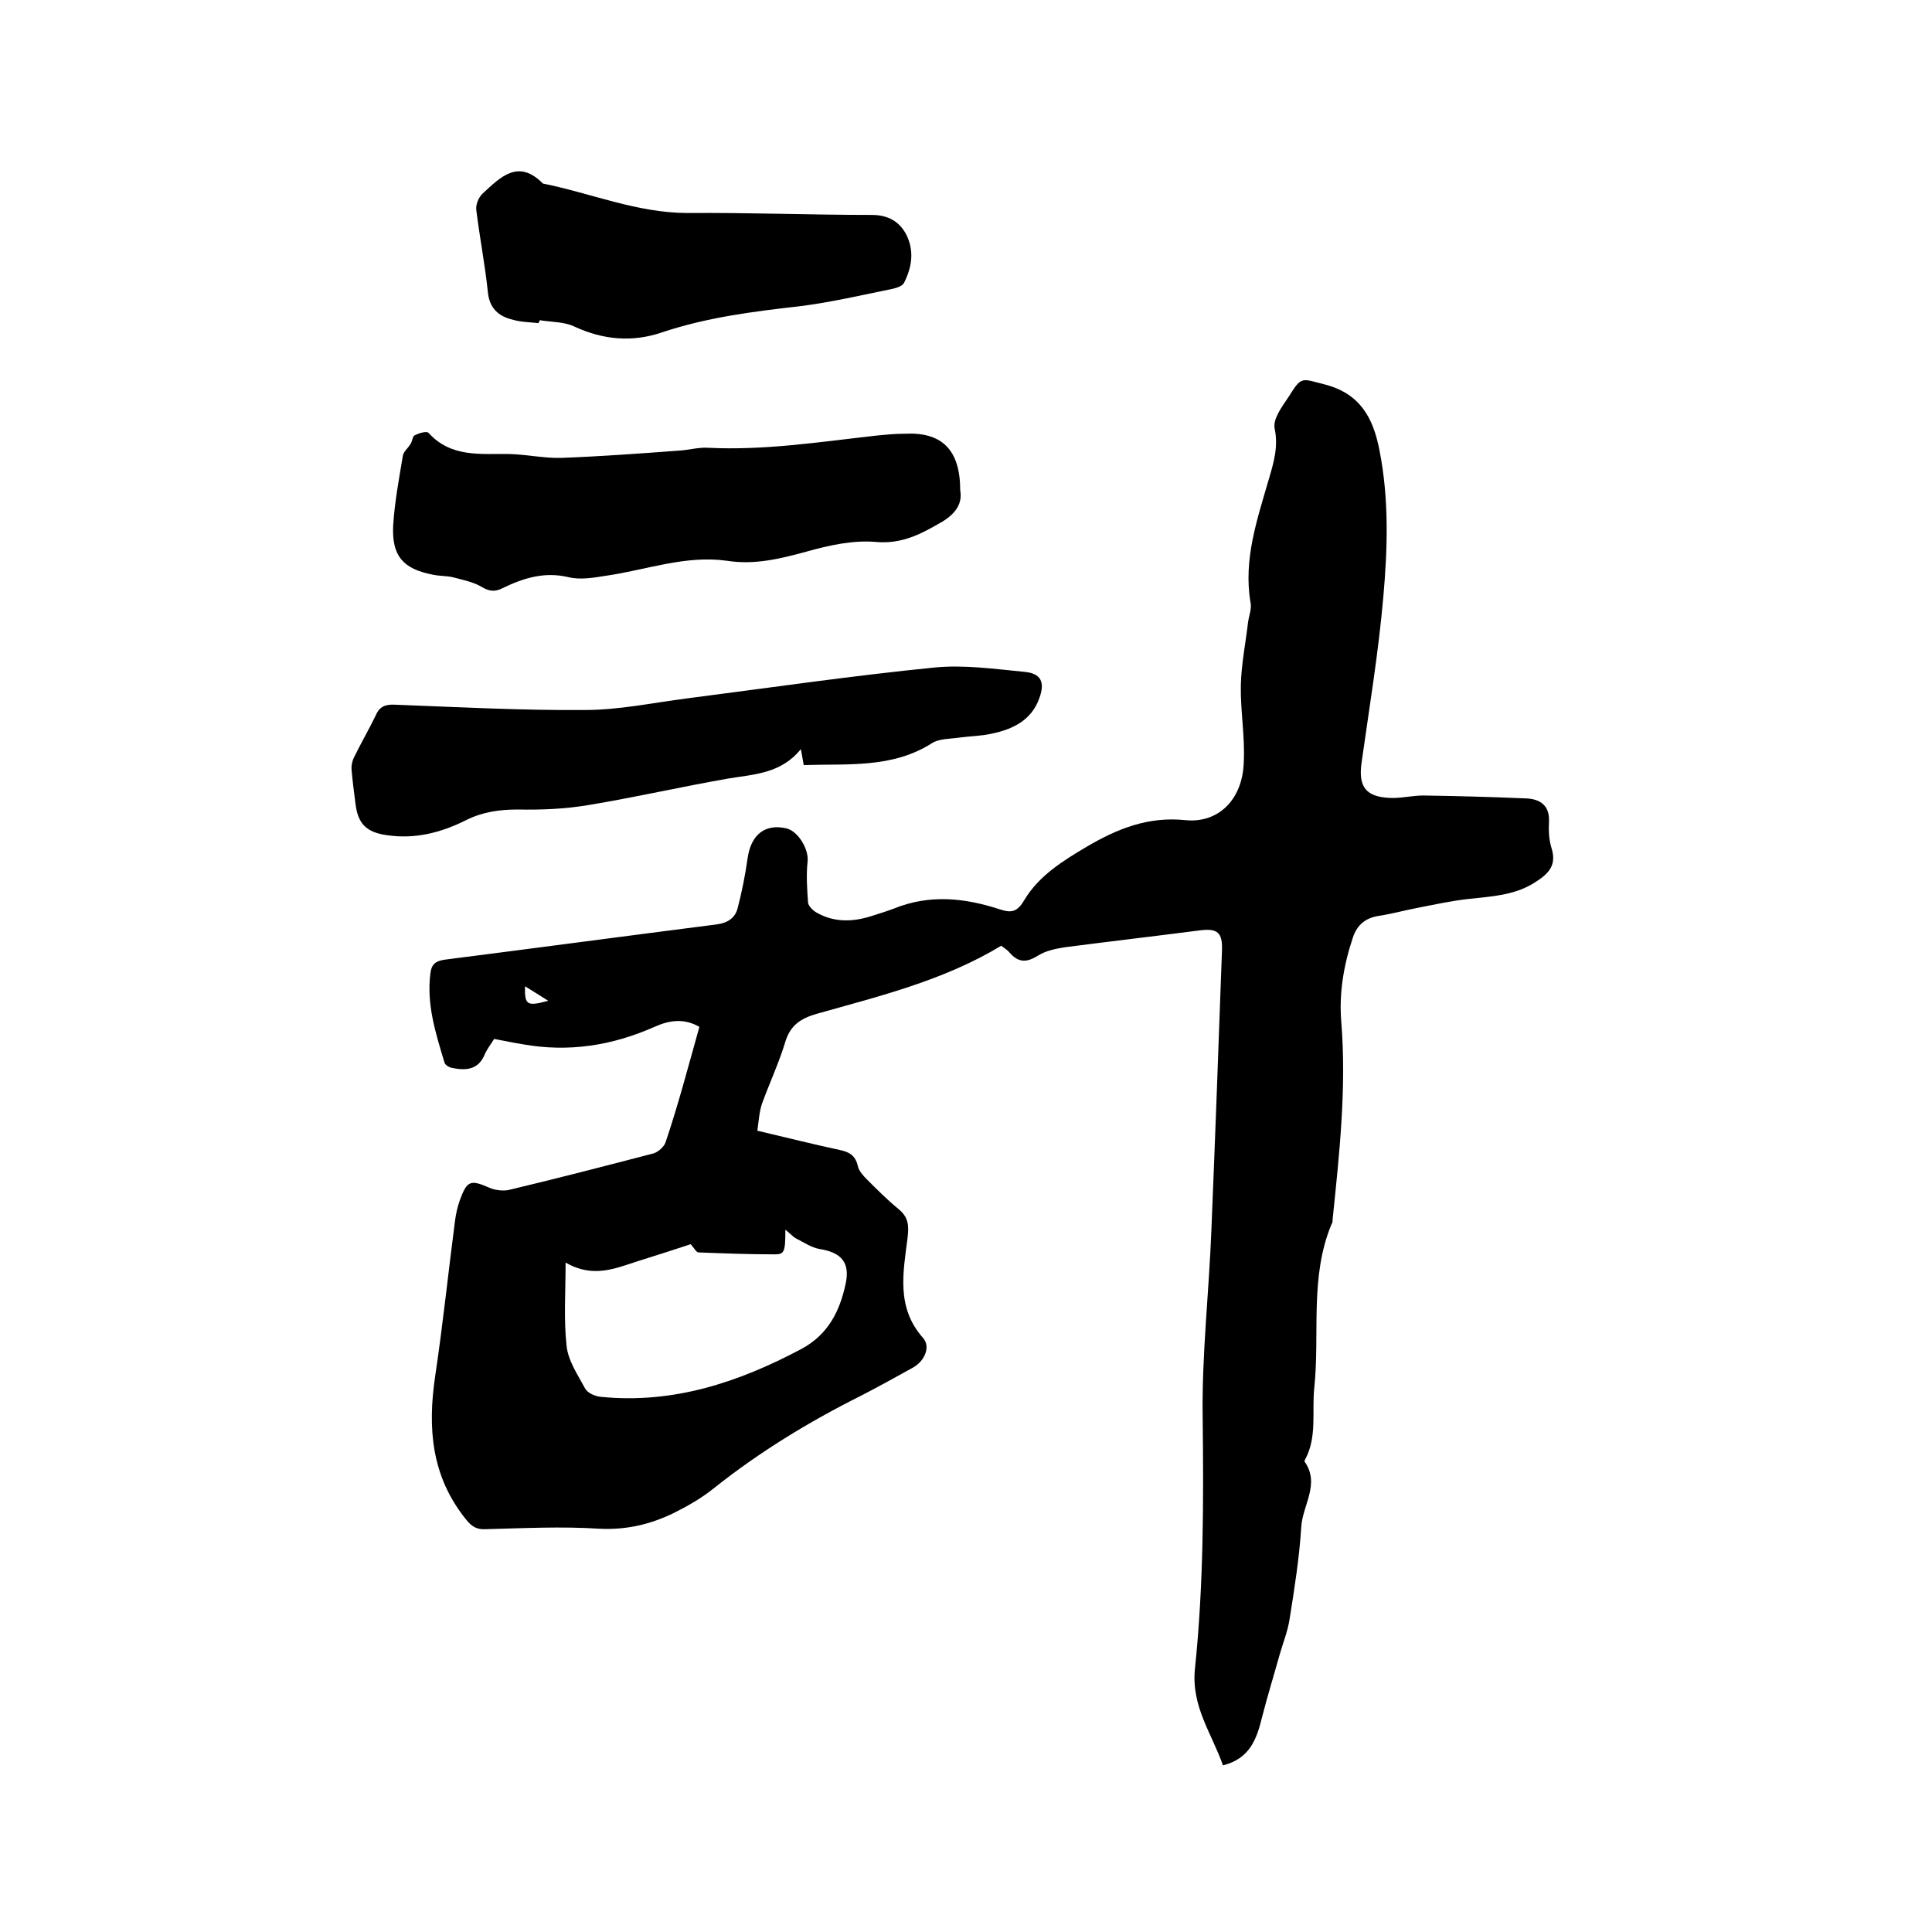 <svg enable-background="new 0 0 400 400" viewBox="0 0 400 400" xmlns="http://www.w3.org/2000/svg"><path d="m144.8 212.6c-3.3-1.9-6.4-1.3-9.3 0-8.8 3.9-17.8 5.3-27.3 3.6-1.9-.3-3.7-.7-5.9-1.1-.6 1-1.4 2-1.9 3.1-1.3 3.3-3.9 3.5-6.8 2.9-.6-.1-1.5-.6-1.6-1.2-1.8-6-3.7-11.9-2.9-18.3.2-1.8.9-2.6 2.9-2.9 18.8-2.4 37.5-4.9 56.3-7.3 2.4-.3 3.9-1.4 4.4-3.3.9-3.4 1.6-7 2.1-10.5.7-4.8 3.6-7.1 8-6.1 2.5.6 4.7 4.4 4.4 6.9-.3 2.8-.1 5.7.1 8.5.1.7 1 1.6 1.7 2 3.6 2.1 7.5 2 11.3.8 1.6-.5 3.2-1 4.8-1.6 7.4-3 14.7-2.2 22 .2 2.4.8 3.6.4 5-2 3-5 8-8.1 12.9-11 6.3-3.7 12.7-6.3 20.4-5.5 6.8.7 11.8-4.2 12.1-11.8.3-5.4-.7-10.8-.6-16.1.1-4.4 1-8.8 1.5-13.1.2-1.4.8-2.8.5-4.1-1.5-8.9 1.4-17.2 3.8-25.5 1-3.4 2-6.7 1.2-10.5-.4-2 1.6-4.6 3-6.7 2.6-4.2 2.6-3.6 7.4-2.4 7.3 1.9 10 6.9 11.3 13.6 2 10.1 1.7 20.3.8 30.4-1 11.5-2.9 22.9-4.5 34.3-.7 4.9.8 7.1 5.9 7.3 2.3.1 4.6-.5 6.9-.5 7.1.1 14.1.3 21.2.6 2.9.1 5 1.4 4.8 4.9-.1 1.8 0 3.7.5 5.3 1.3 4-1 5.7-3.9 7.5-4.1 2.4-8.6 2.6-13.1 3.1-3.7.4-7.3 1.2-10.9 1.9-2.6.5-5.1 1.2-7.7 1.6-2.8.4-4.6 1.8-5.5 4.5-1.9 5.7-2.9 11.5-2.4 17.5 1.1 13.7-.4 27.3-1.8 40.9 0 .3 0 .7-.2.9-4.6 11-2.4 22.7-3.6 34-.5 4.9.6 10-1.8 14.6-.1.2-.3.5-.2.6 3.3 4.7-.5 9.1-.7 13.7-.4 6.3-1.4 12.6-2.4 18.9-.4 2.6-1.4 5-2.1 7.5-1.2 4.3-2.5 8.5-3.6 12.8-1.1 4.5-2.5 8.6-8.1 10-2.3-6.6-6.6-12.2-5.8-20 1.8-17.3 1.8-34.6 1.6-52-.2-12.9 1.3-25.8 1.8-38.7.8-19.4 1.5-38.7 2.2-58.1.1-3.6-.9-4.5-4.4-4.1-9.3 1.2-18.7 2.3-28 3.5-1.9.3-4 .7-5.6 1.7-2.4 1.5-4.1 1.6-6-.6-.5-.6-1.1-.9-1.7-1.4-11.9 7.2-25.1 10.4-38.2 14.1-3.5 1-5.6 2.5-6.6 6.1-1.3 4.2-3.2 8.3-4.7 12.4-.6 1.7-.7 3.6-1 5.7 6 1.4 11.5 2.8 17.1 4 1.9.4 3.2 1.1 3.7 3.3.2 1 1.1 2 1.9 2.8 2.1 2.1 4.2 4.2 6.5 6.1 2.1 1.7 2.2 3.4 1.9 6-.9 7.1-2.4 14.4 3.2 20.7 1.6 1.8.4 4.7-2 6.1-3.6 2-7.2 4-10.9 5.9-10.8 5.4-21.1 11.7-30.5 19.2-2.5 2-5.3 3.6-8.1 5-4.9 2.4-9.9 3.6-15.6 3.3-7.8-.5-15.6-.1-23.4.1-1.9.1-2.9-.5-4.1-2-7.2-8.9-8-18.9-6.4-29.7 1.6-10.7 2.7-21.4 4.1-32.1.2-1.5.5-2.9 1-4.3 1.5-4.1 2.2-4.3 6.1-2.6 1.1.5 2.7.7 3.9.5 10.1-2.4 20.1-5 30.1-7.6 1-.3 2.2-1.4 2.5-2.3 2.6-7.7 4.7-15.7 7-23.9zm-1.8 45c-3.3 1.1-7.1 2.3-10.9 3.5-4.7 1.5-9.3 3.6-15 .3 0 6.2-.4 11.8.2 17.2.3 3.1 2.3 6 3.8 8.8.5 1 2.1 1.7 3.3 1.8 15 1.5 28.5-3 41.5-9.9 5.6-3 8-7.9 9.2-13.6.9-4.3-.9-6.4-5.4-7.1-1.7-.3-3.3-1.4-4.9-2.2-.7-.4-1.3-1.1-2.2-1.8 0 4.6-.2 5.1-2.2 5.1-5.3 0-10.6-.2-15.8-.4-.5-.1-.8-.8-1.6-1.7zm-34.3-53.4c-.1 3.9.4 4.2 4.8 3-1.7-1.1-3.2-2-4.8-3z"/><path d="m198.8 101.5c.5 2.7-.9 4.8-3.7 6.5-4.3 2.5-8.3 4.7-13.8 4.2-4.7-.4-9.7.7-14.3 2-5.5 1.5-10.8 2.8-16.5 1.9-8.6-1.2-16.7 1.9-25 3.1-2.6.4-5.3.9-7.8.3-5-1.2-9.4.2-13.7 2.3-1.6.8-2.8.6-4.3-.3-1.7-1-3.7-1.4-5.6-1.9-1.4-.4-2.9-.3-4.4-.6-6.3-1.2-8.6-3.9-8.3-10.2.3-4.8 1.2-9.6 2-14.4.1-.9 1.1-1.6 1.6-2.5.4-.6.4-1.6.9-1.8.8-.4 2.4-.9 2.8-.5 4.7 5.2 10.8 4.3 16.8 4.4 3.6.1 7.2.9 10.7.8 8.1-.3 16.2-.9 24.3-1.5 2-.1 4-.7 6-.6 11.7.6 23.2-1.2 34.8-2.5 2-.2 4-.4 6-.4 7.7-.4 11.5 3.3 11.5 11.7z"/><path d="m166.4 158.4c-.2-1-.3-1.9-.6-3.3-4.1 5.1-9.7 5.2-15.1 6.1-9.7 1.7-19.3 3.9-29 5.5-4.8.8-9.7 1-14.5.9-3.8 0-7.3.5-10.7 2.2-5.2 2.6-10.6 4-16.5 3.1-4.1-.6-5.9-2.3-6.4-6.5-.3-2.3-.6-4.6-.8-6.9-.1-.9.1-1.9.5-2.7 1.4-2.9 3.1-5.8 4.5-8.7.8-1.9 2.1-2.3 4-2.2 13.1.5 26.2 1.2 39.3 1.1 7 0 14.1-1.5 21.1-2.4 17.1-2.2 34.2-4.7 51.3-6.4 6.1-.6 12.4.3 18.6.9 3.4.3 4.3 2.1 3.1 5.4-1.6 4.6-5.5 6.5-9.9 7.4-2.2.5-4.4.5-6.6.8-2 .3-4.3.2-5.8 1.2-8.2 5.2-17.4 4.2-26.5 4.5z"/><path d="m111.5 66.9c-1.8-.2-3.6-.2-5.3-.7-3-.7-4.9-2.4-5.2-5.8-.6-5.7-1.7-11.3-2.4-17-.1-1.1.5-2.6 1.4-3.4 3.6-3.3 7.3-7.2 12.4-2 10 2 19.5 6.1 30 6.1 12.7-.1 25.4.4 38.1.4 3.4 0 5.8 1.4 7.2 4.2 1.6 3.3 1.1 6.6-.5 9.8-.3.7-1.5 1.1-2.4 1.3-6.4 1.3-12.8 2.8-19.2 3.6-9.7 1.1-19.2 2.3-28.5 5.4-6.1 2.1-12.2 1.6-18.2-1.2-2.1-1-4.7-.9-7.1-1.3-.2.2-.2.4-.3.6z"/></svg>